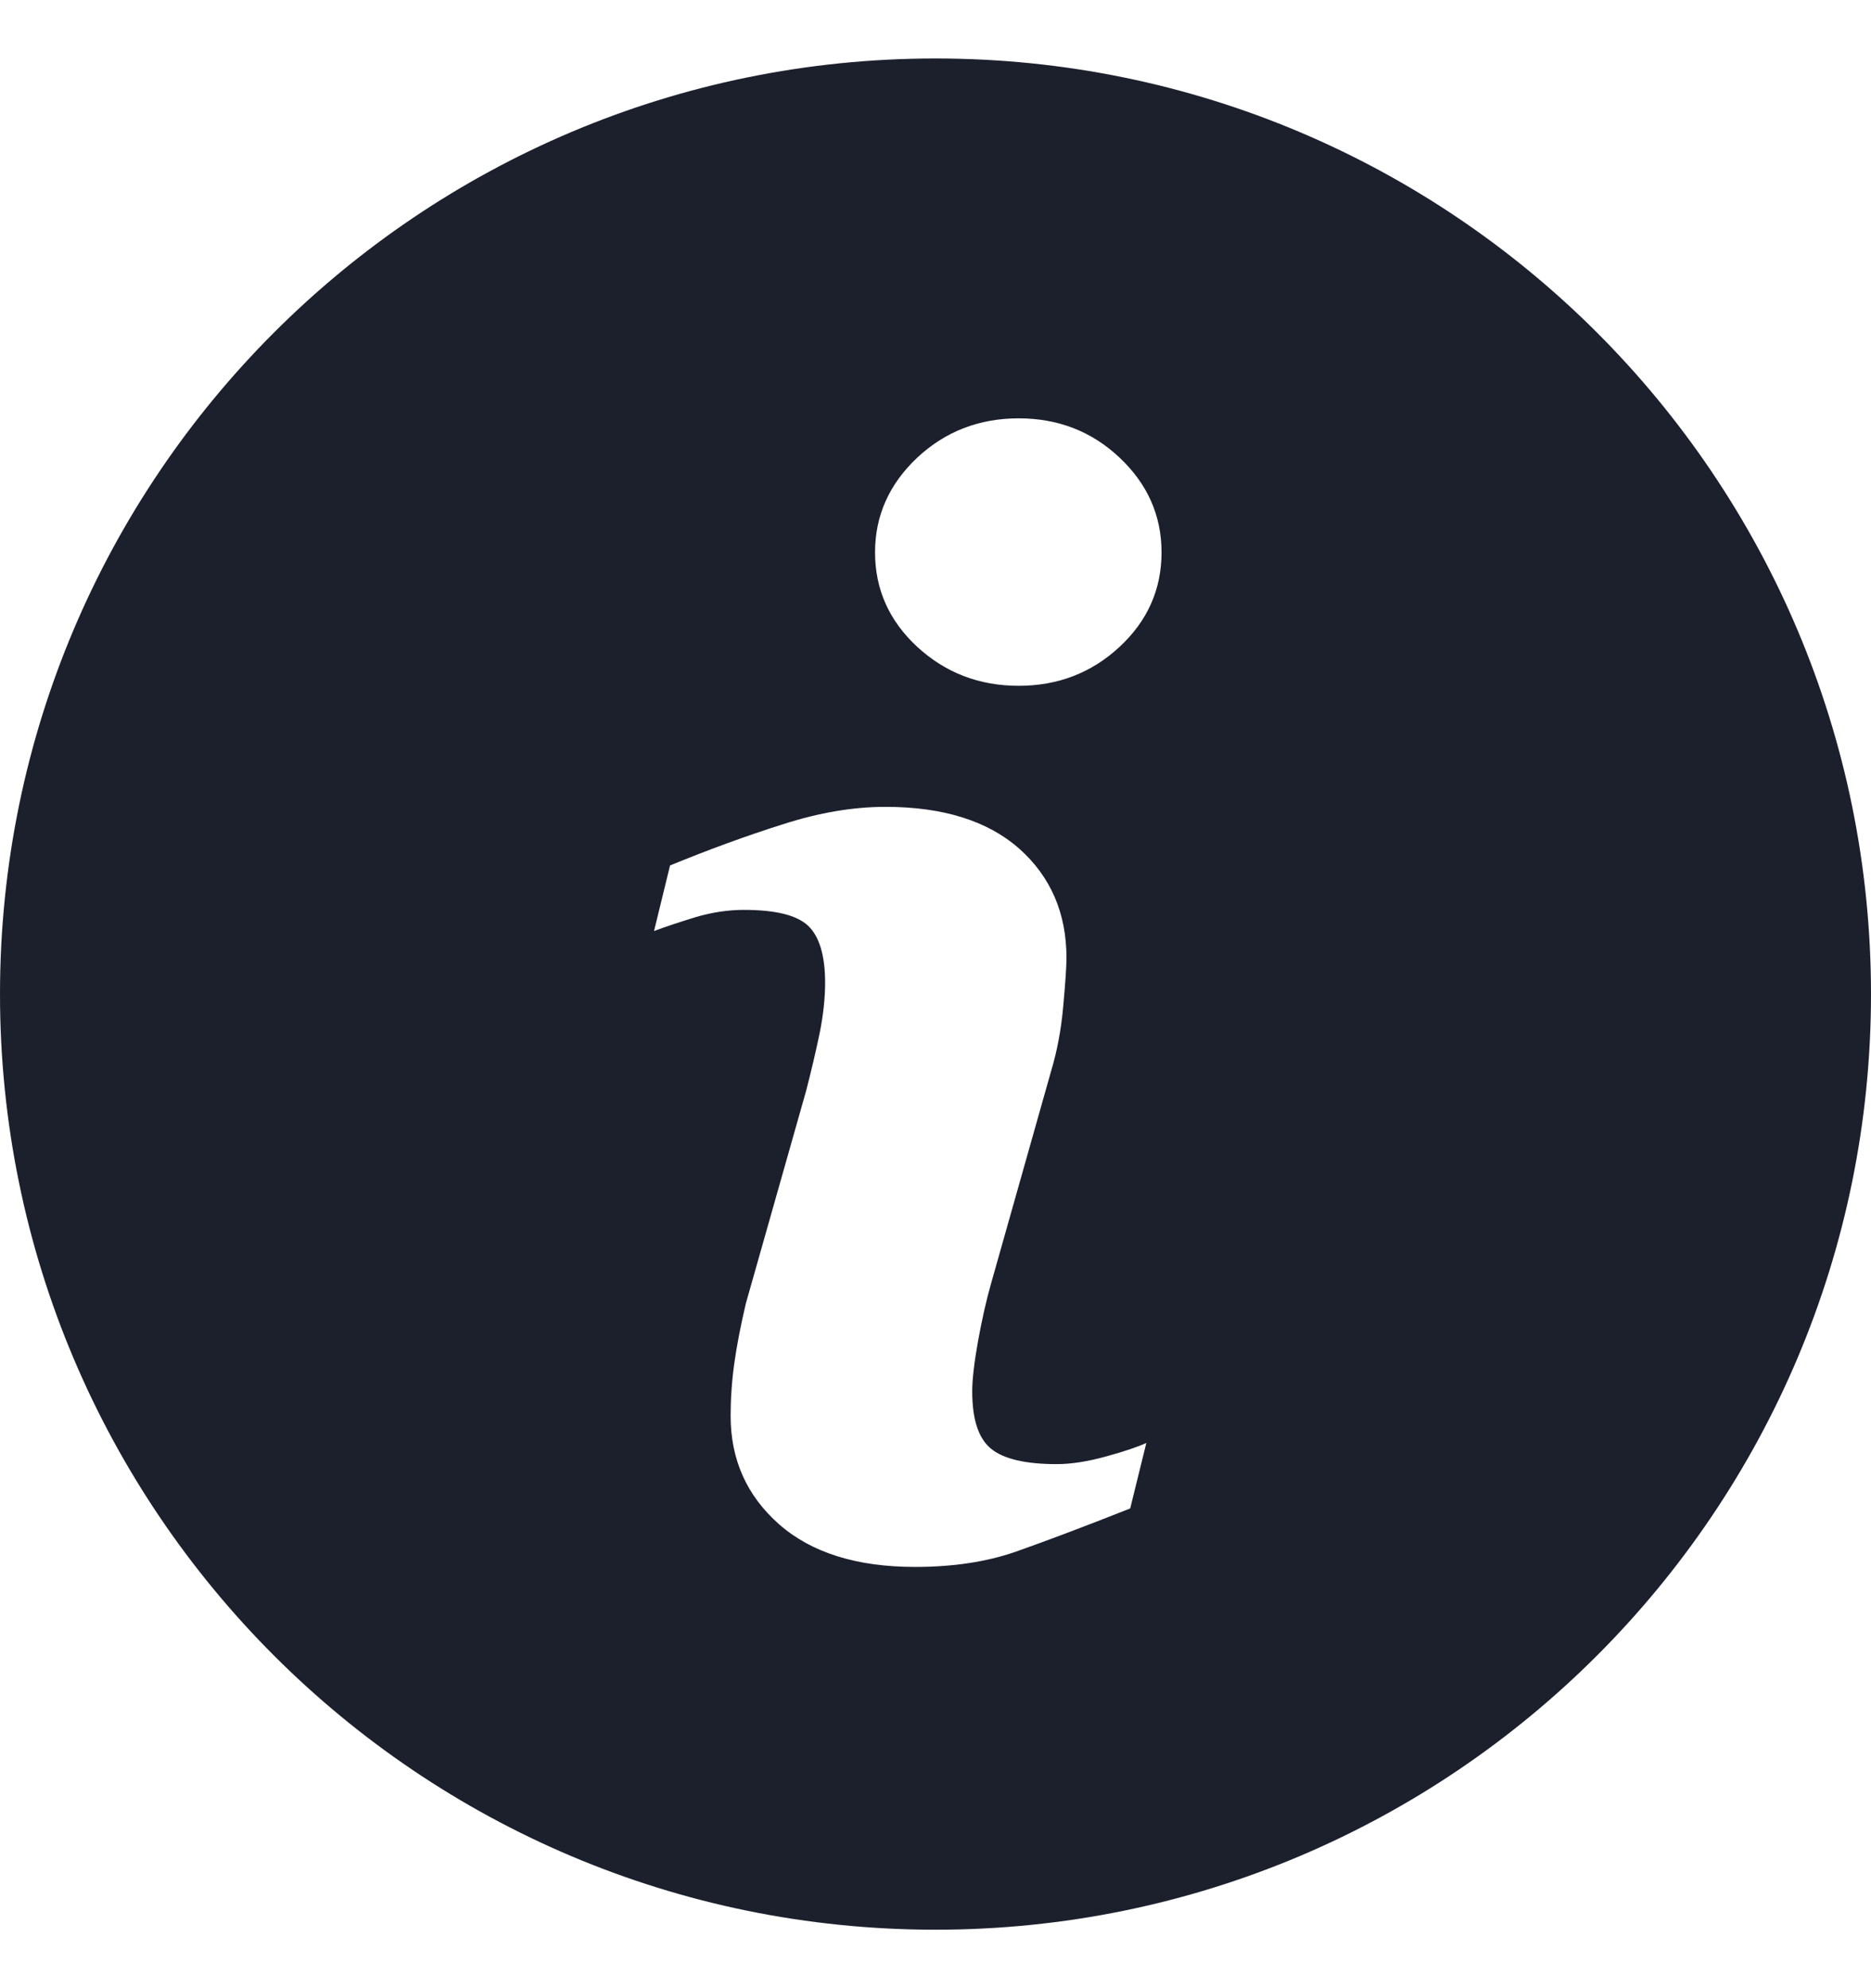 <svg width="16" height="17" viewBox="0 0 16 17" fill="none" xmlns="http://www.w3.org/2000/svg">
<g id="fi_1176" clip-path="url(#clip0_68_13304)">
<g id="Group">
<path id="Vector" d="M8 0.5C3.582 0.5 0 4.082 0 8.5C0 12.917 3.582 16.5 8 16.5C12.417 16.5 16 12.917 16 8.5C16 4.082 12.417 0.5 8 0.5ZM9.665 12.898C9.253 13.061 8.925 13.184 8.68 13.27C8.434 13.355 8.149 13.398 7.825 13.398C7.326 13.398 6.938 13.276 6.662 13.033C6.386 12.789 6.248 12.481 6.248 12.107C6.248 11.961 6.258 11.812 6.279 11.66C6.3 11.509 6.333 11.338 6.378 11.146L6.894 9.326C6.939 9.151 6.978 8.985 7.01 8.831C7.041 8.675 7.056 8.532 7.056 8.402C7.056 8.171 7.007 8.008 6.912 7.917C6.815 7.825 6.633 7.78 6.361 7.78C6.229 7.78 6.092 7.8 5.952 7.841C5.813 7.884 5.692 7.923 5.593 7.961L5.73 7.4C6.067 7.262 6.39 7.144 6.698 7.047C7.006 6.948 7.297 6.899 7.572 6.899C8.067 6.899 8.449 7.02 8.718 7.258C8.985 7.497 9.12 7.808 9.12 8.19C9.12 8.269 9.11 8.409 9.092 8.608C9.074 8.808 9.039 8.99 8.989 9.157L8.476 10.972C8.434 11.118 8.397 11.284 8.363 11.471C8.33 11.657 8.314 11.799 8.314 11.895C8.314 12.136 8.367 12.3 8.476 12.388C8.583 12.475 8.77 12.519 9.036 12.519C9.161 12.519 9.301 12.497 9.46 12.453C9.617 12.41 9.731 12.371 9.803 12.338L9.665 12.898ZM9.574 5.531C9.335 5.753 9.047 5.864 8.711 5.864C8.375 5.864 8.085 5.753 7.844 5.531C7.604 5.309 7.483 5.039 7.483 4.723C7.483 4.408 7.605 4.138 7.844 3.913C8.085 3.688 8.375 3.577 8.711 3.577C9.047 3.577 9.336 3.688 9.574 3.913C9.813 4.138 9.933 4.408 9.933 4.723C9.933 5.04 9.813 5.309 9.574 5.531Z" fill="#1C202D"/>
</g>
</g>
<defs>
<clipPath id="clip0_68_13304">
<rect width="16" height="16" fill="white" transform="translate(0 0.5)"/>
</clipPath>
</defs>
</svg>
